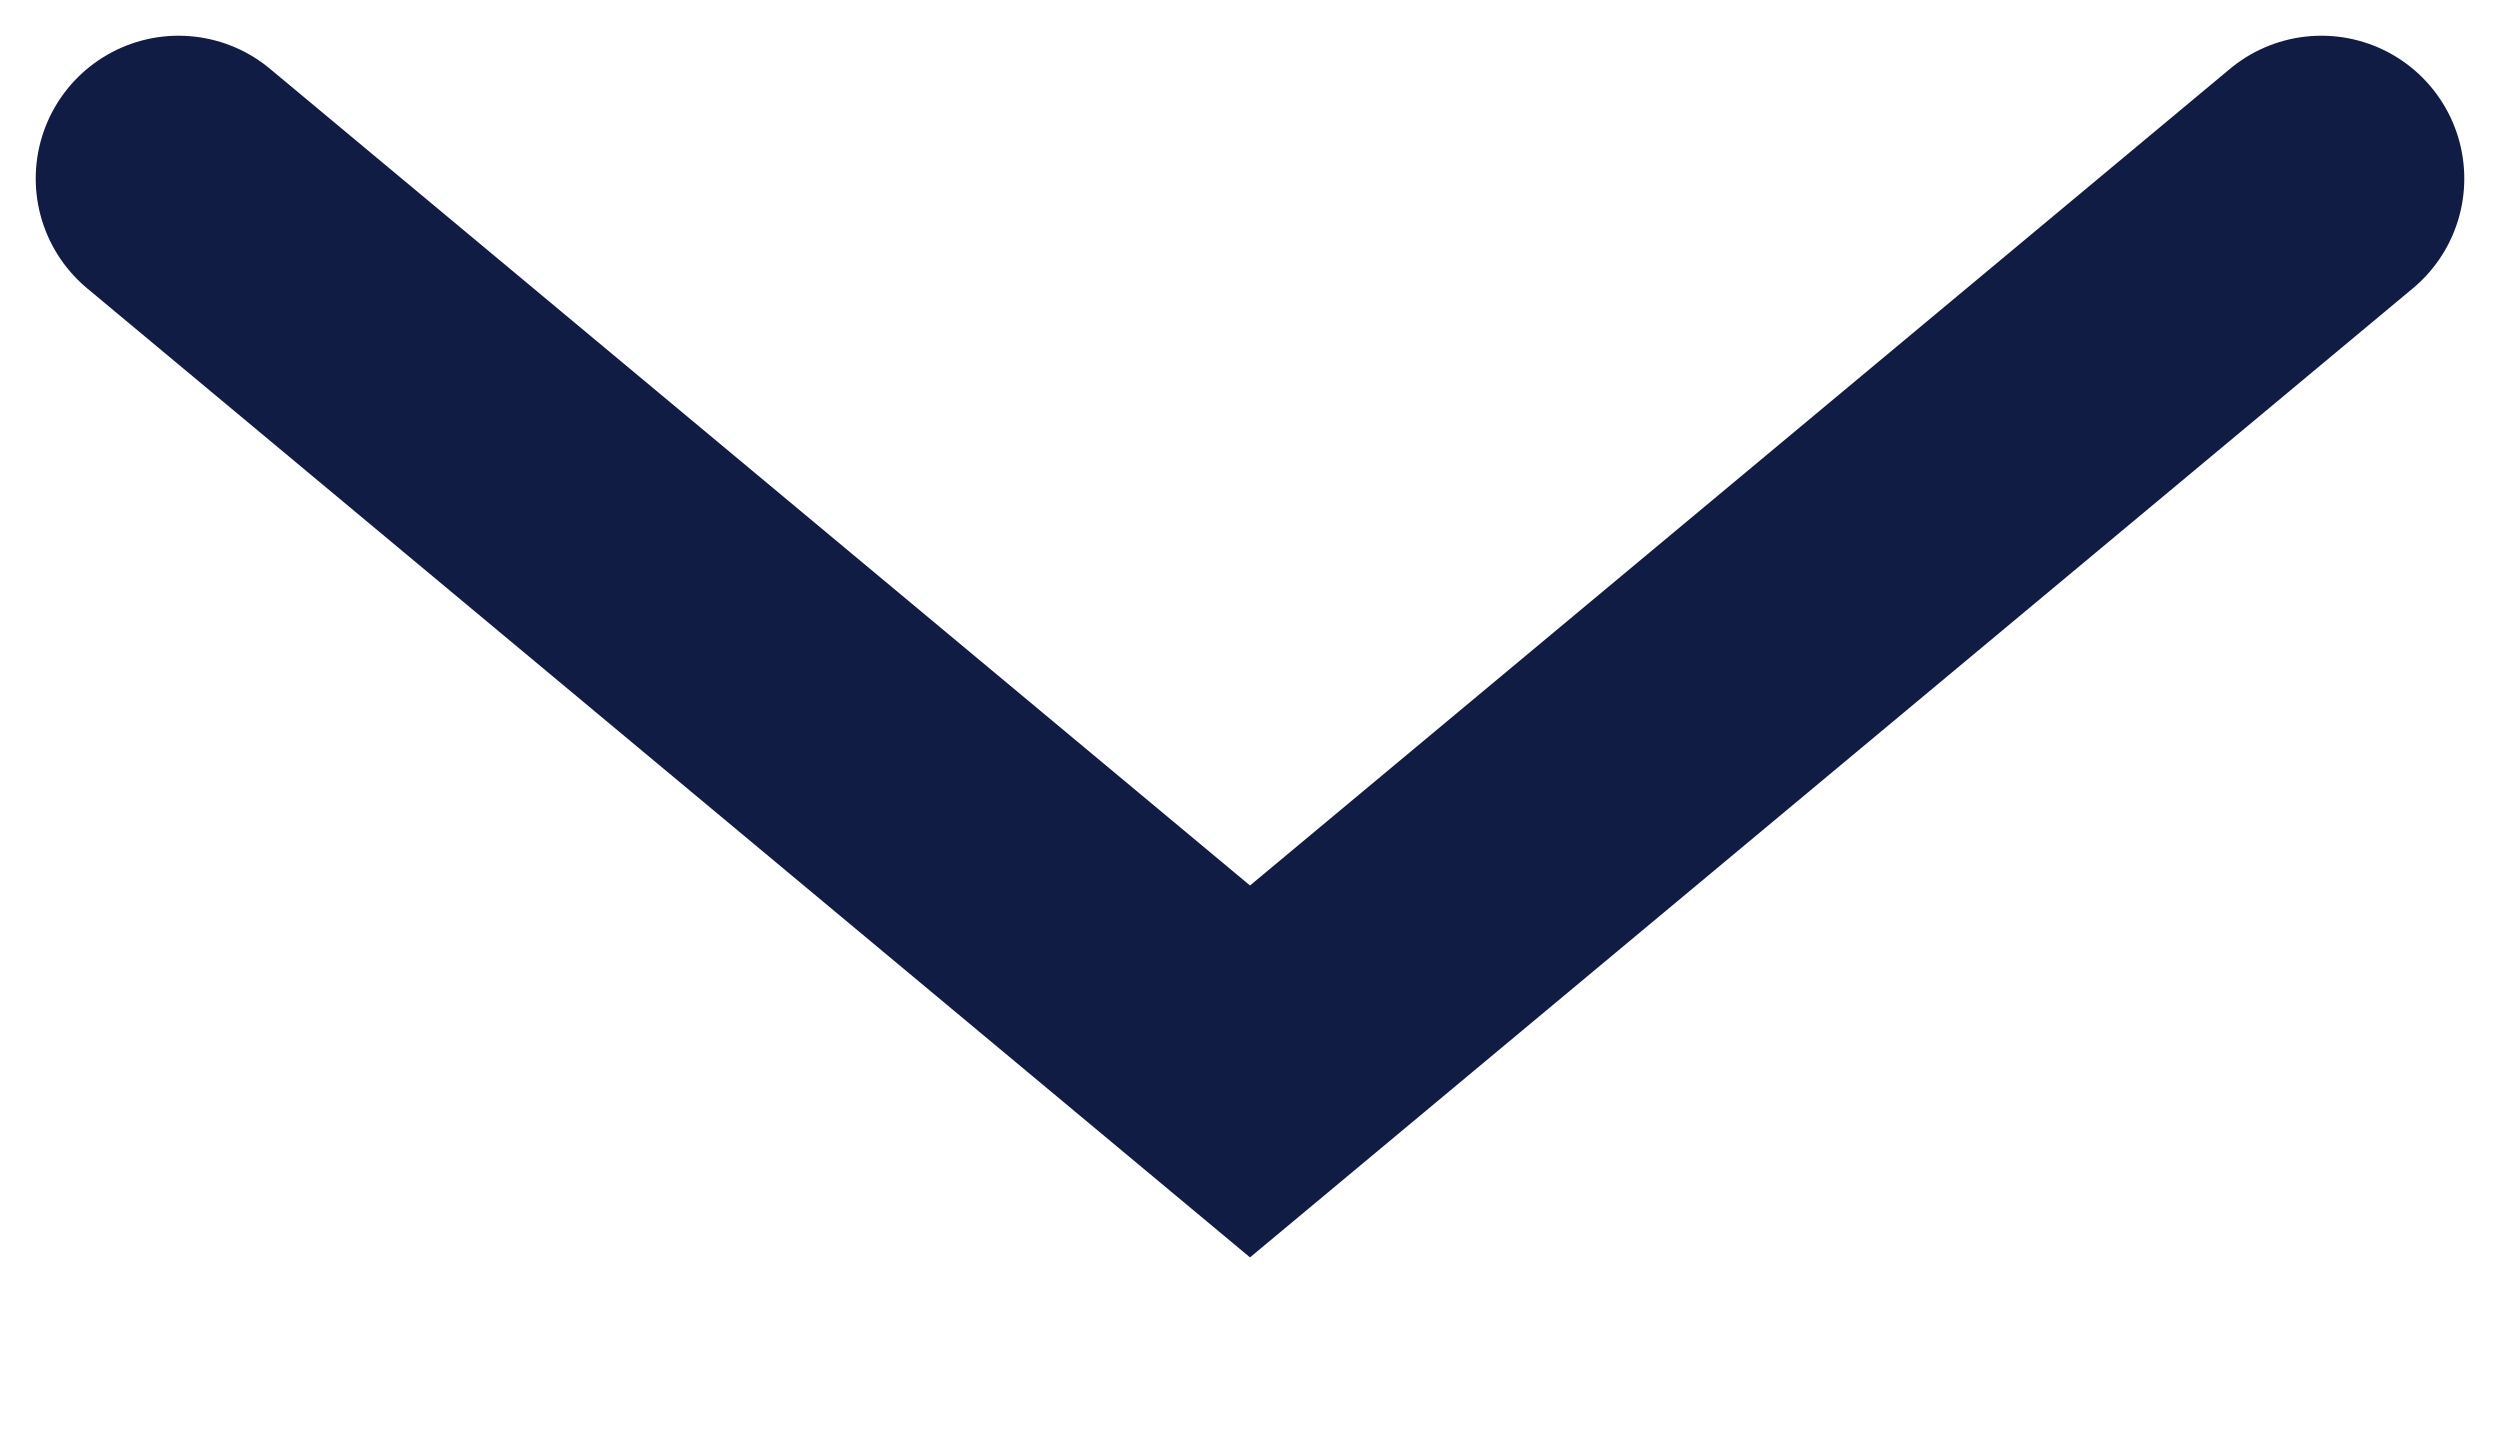 <?xml version="1.0" encoding="UTF-8"?>
<svg xmlns="http://www.w3.org/2000/svg" width="14" height="8" viewBox="0 0 14 8" fill="none">
  <path d="M1 1L7 6L13 1" stroke="#101C44" stroke-width="1.6" stroke-linecap="round"></path>
</svg>
